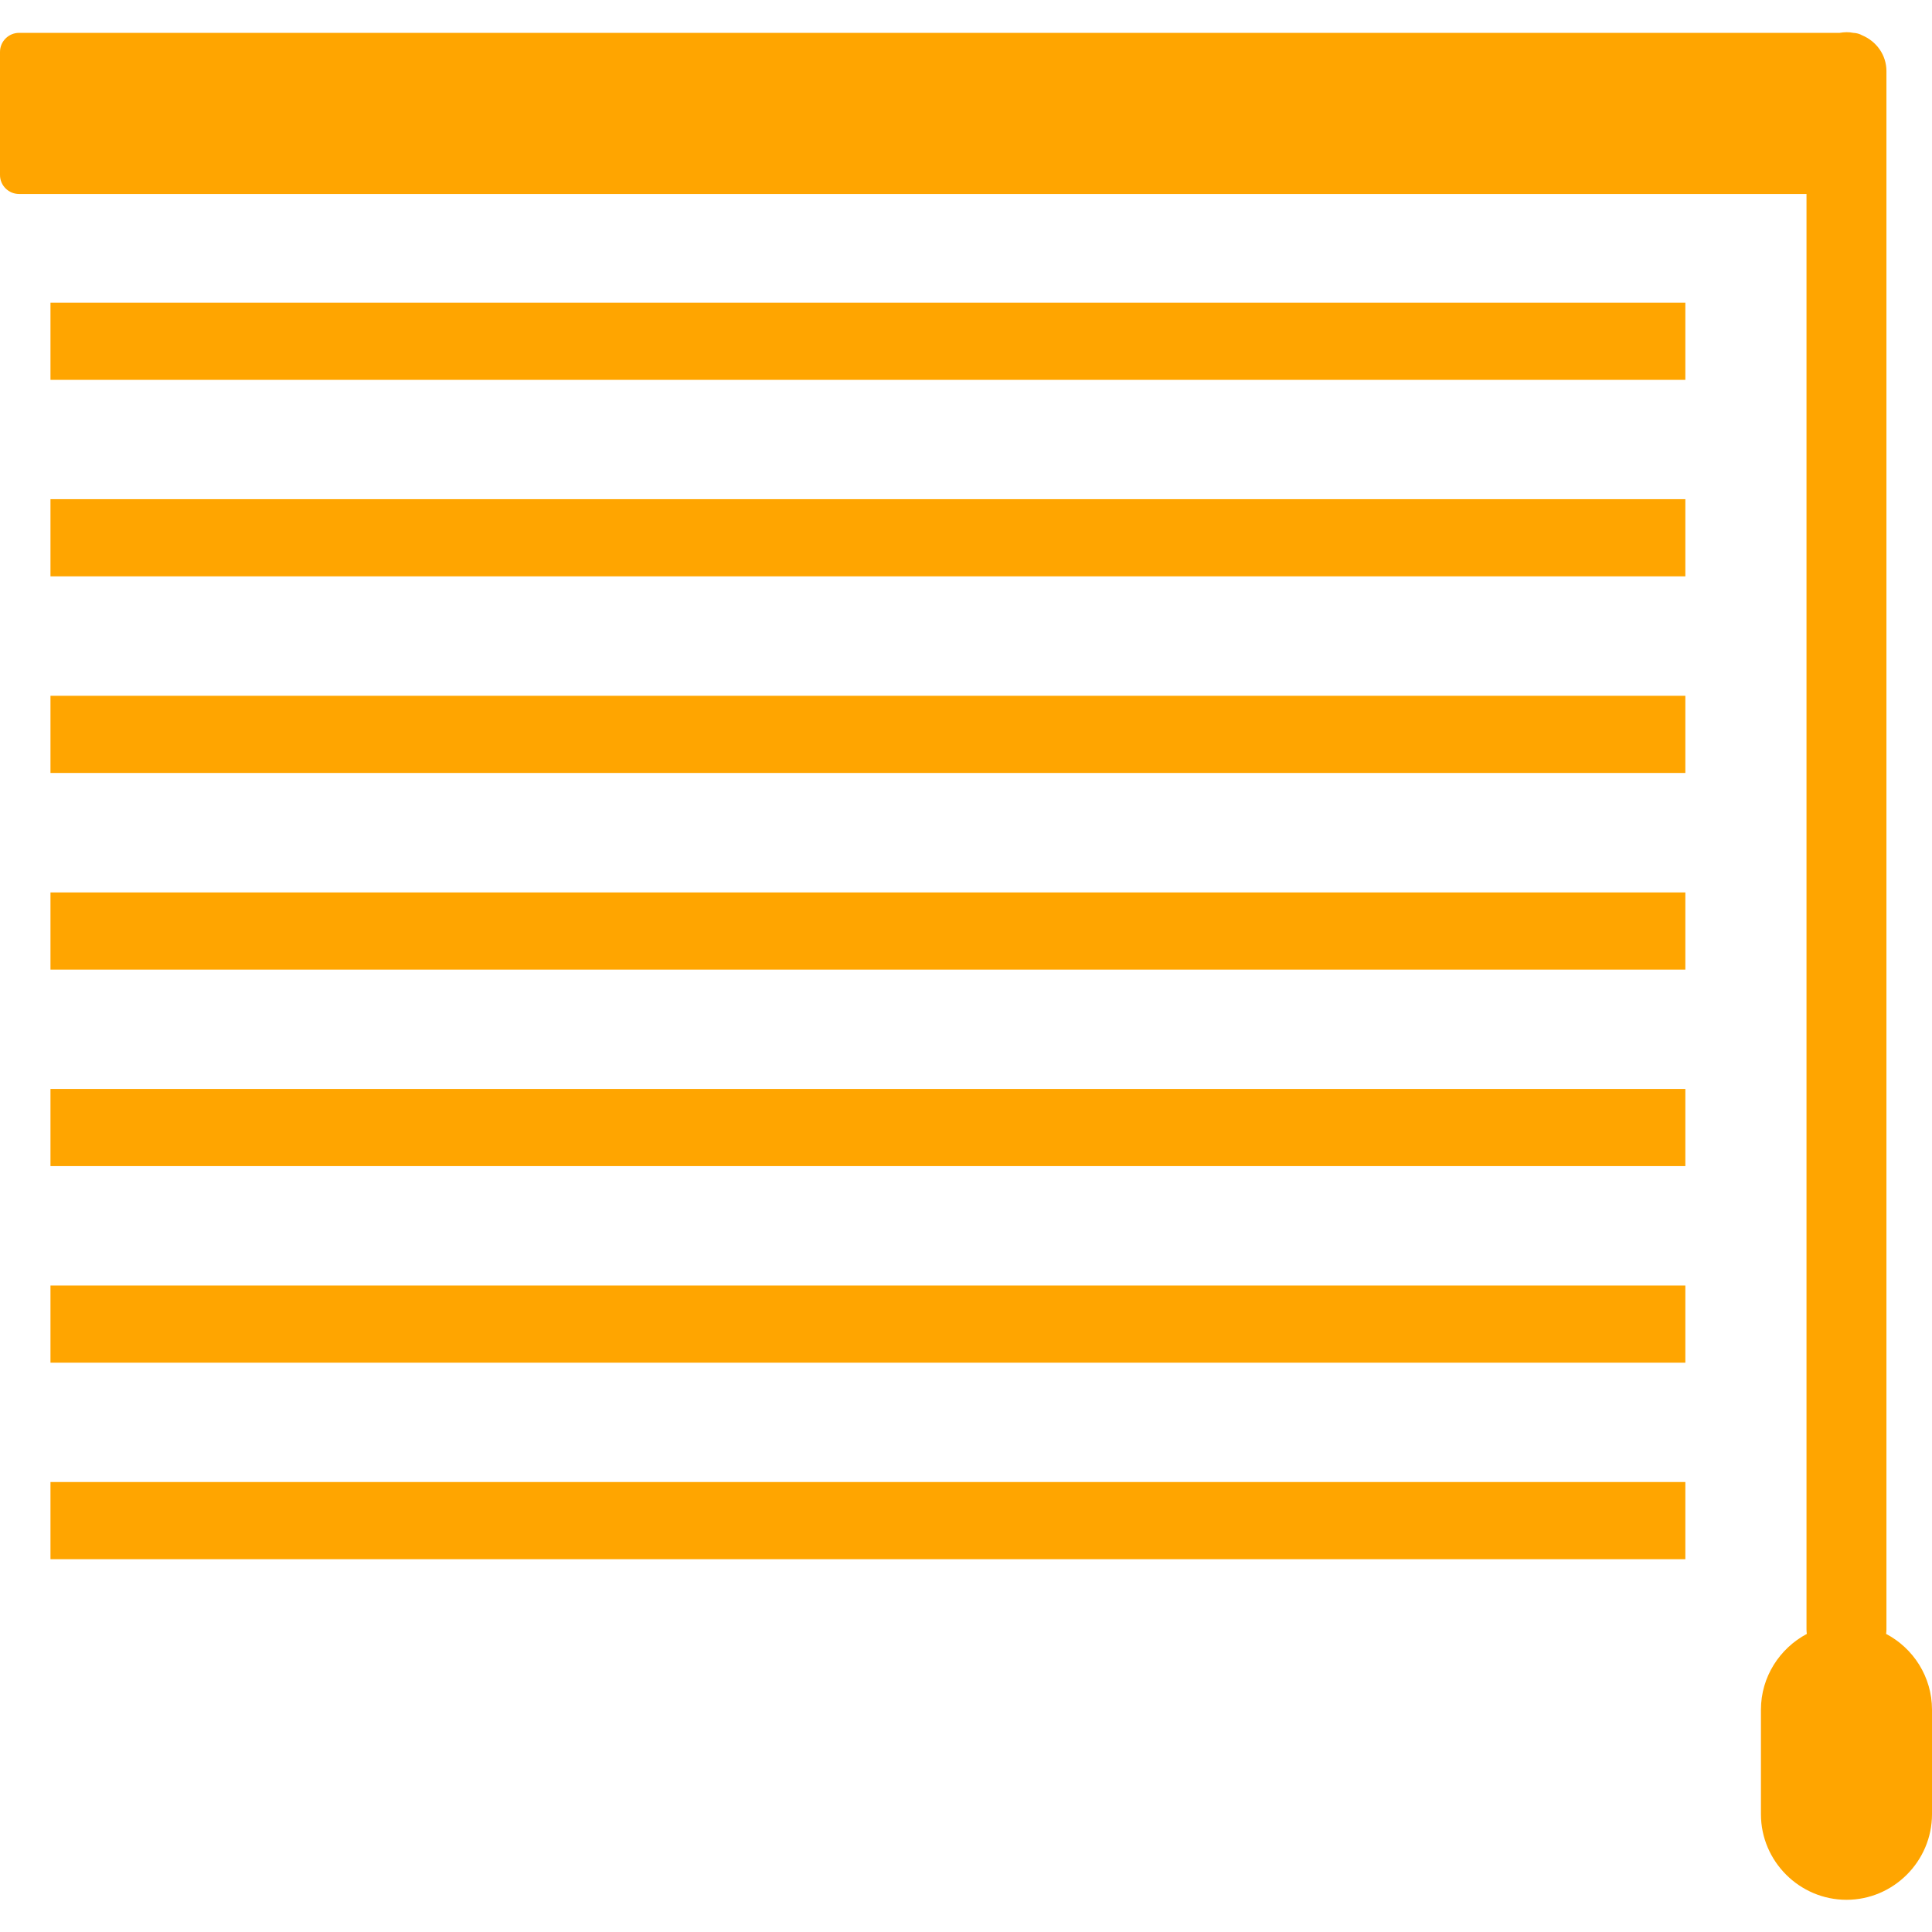<svg width="24" height="24" viewBox="0 0 24 24" fill="none" xmlns="http://www.w3.org/2000/svg">
<path fill-rule="evenodd" clip-rule="evenodd" d="M0.238 0.408H22.854C22.881 0.404 22.908 0.4 22.938 0.4C22.967 0.4 22.994 0.402 23.021 0.408C23.062 0.41 23.1 0.42 23.133 0.439C23.311 0.514 23.434 0.684 23.434 0.883V20.242C23.434 20.26 23.432 20.279 23.43 20.297C23.768 20.475 24 20.83 24 21.238V22.537C24 23.121 23.521 23.6 22.938 23.6C22.354 23.6 21.875 23.121 21.875 22.537V21.238C21.875 20.832 22.107 20.477 22.445 20.297C22.443 20.279 22.441 20.262 22.441 20.242V2.41H0.238C0.107 2.41 0 2.305 0 2.174V0.645C0 0.514 0.107 0.408 0.238 0.408ZM0.627 18.41H20.936V19.369H0.627V18.41ZM0.627 15.969H20.936V16.928H0.627V15.969ZM0.627 13.527H20.936V14.486H0.627V13.527ZM0.627 11.086H20.936V12.045H0.627V11.086ZM0.627 8.643H20.936V9.602H0.627V8.643ZM0.627 6.201H20.936V7.16H0.627V6.201ZM0.627 3.76H20.936V4.719H0.627V3.76Z" fill="#FFA500"/>
</svg>
